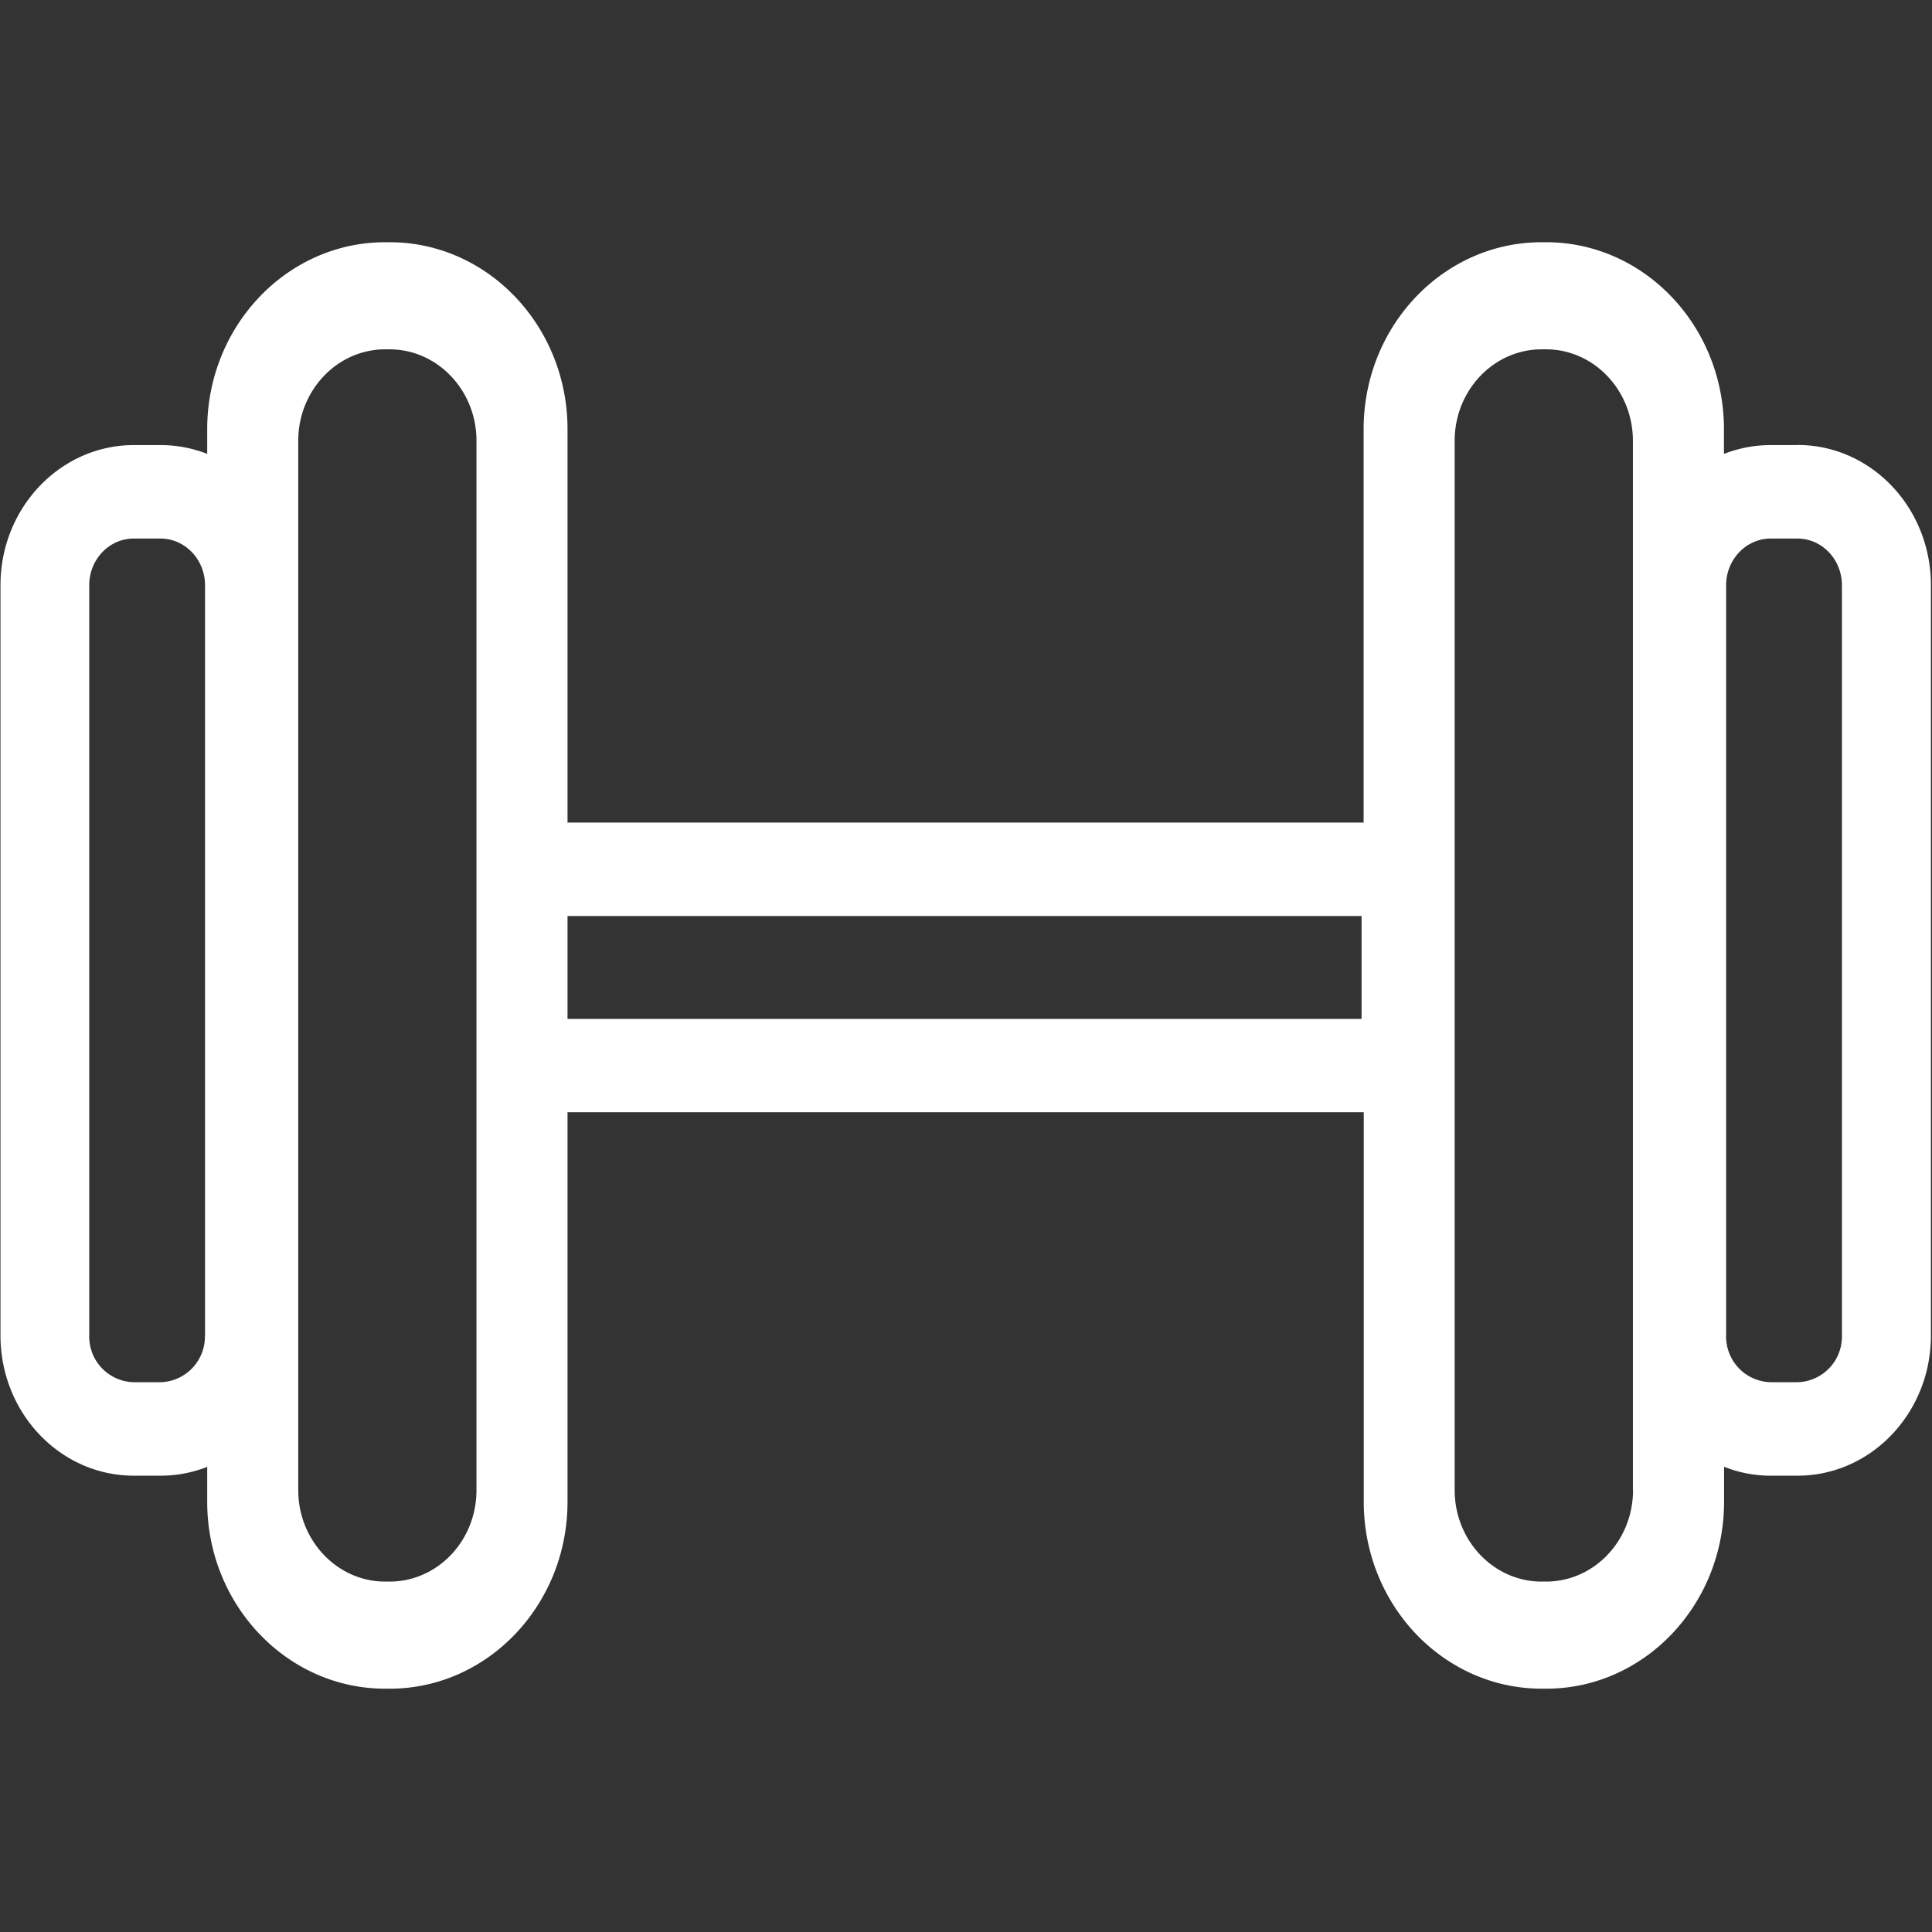 <?xml version="1.0" standalone="no"?><!DOCTYPE svg PUBLIC "-//W3C//DTD SVG 1.1//EN" "http://www.w3.org/Graphics/SVG/1.1/DTD/svg11.dtd"><svg t="1522811002205" class="icon" style="" viewBox="0 0 1024 1024" version="1.1" xmlns="http://www.w3.org/2000/svg" p-id="2998" xmlns:xlink="http://www.w3.org/1999/xlink" width="28" height="28"><rect x="0" y="0" width="1024" height="1024" fill="#333333" stroke="none"/><defs><style type="text/css"></style></defs><path d="M952.64 235.904h-14.08c-8.768 0-17.088 1.664-24.832 4.672v-13.12c0-54.656-42.304-99.072-94.272-99.072h-2.368c-52.032 0-94.336 44.416-94.336 99.072v208.512H300.8V227.456c0-54.656-42.304-99.072-94.272-99.072h-2.368c-52.032 0-94.336 44.416-94.336 99.072v13.12a67.584 67.584 0 0 0-24.704-4.672h-14.144c-39.04 0-70.72 33.28-70.72 74.24v397.696c0 41.024 31.616 74.304 70.72 74.304h14.08c8.768 0 17.088-1.664 24.768-4.672v18.56c0 54.592 42.304 99.008 94.336 99.008h2.368c51.968 0 94.272-44.416 94.272-99.072V589.504h422.016v206.464c0 54.656 42.304 99.072 94.336 99.072h2.368c51.968 0 94.272-44.416 94.272-99.072v-18.56c7.68 3.072 16.064 4.736 24.768 4.736h14.144c39.04 0 70.72-33.28 70.72-74.24V310.144c0-41.024-31.616-74.304-70.72-74.304zM108.608 707.84a24.192 24.192 0 0 1-23.552 24.768h-14.144a24.192 24.192 0 0 1-23.616-24.768V310.208c0-13.696 10.56-24.768 23.616-24.768h14.08c13.056 0 23.68 11.072 23.68 24.768v397.632z m97.792 130.432H204.16c-25.408 0-46.08-21.76-46.08-48.448V233.6c0-26.688 20.672-48.448 46.08-48.448h2.304c25.408 0 46.08 21.76 46.08 48.448v556.224c0 26.752-20.608 48.448-46.08 48.448z m515.2-298.24H300.8v-54.528h420.864v54.464z m143.936 249.792c0 26.752-20.672 48.448-46.08 48.448h-2.368c-25.408 0-46.08-21.76-46.08-48.448V233.6c0-26.688 20.672-48.448 46.08-48.448h2.304c25.472 0 46.08 21.76 46.08 48.448v556.224z m110.72-81.92a24.192 24.192 0 0 1-23.616 24.704h-14.08a24.192 24.192 0 0 1-23.68-24.768V310.208c0-13.696 10.624-24.768 23.68-24.768h14.08c13.056 0 23.616 11.072 23.616 24.768v397.632z" fill="#ffffff" p-id="2999"></path></svg>